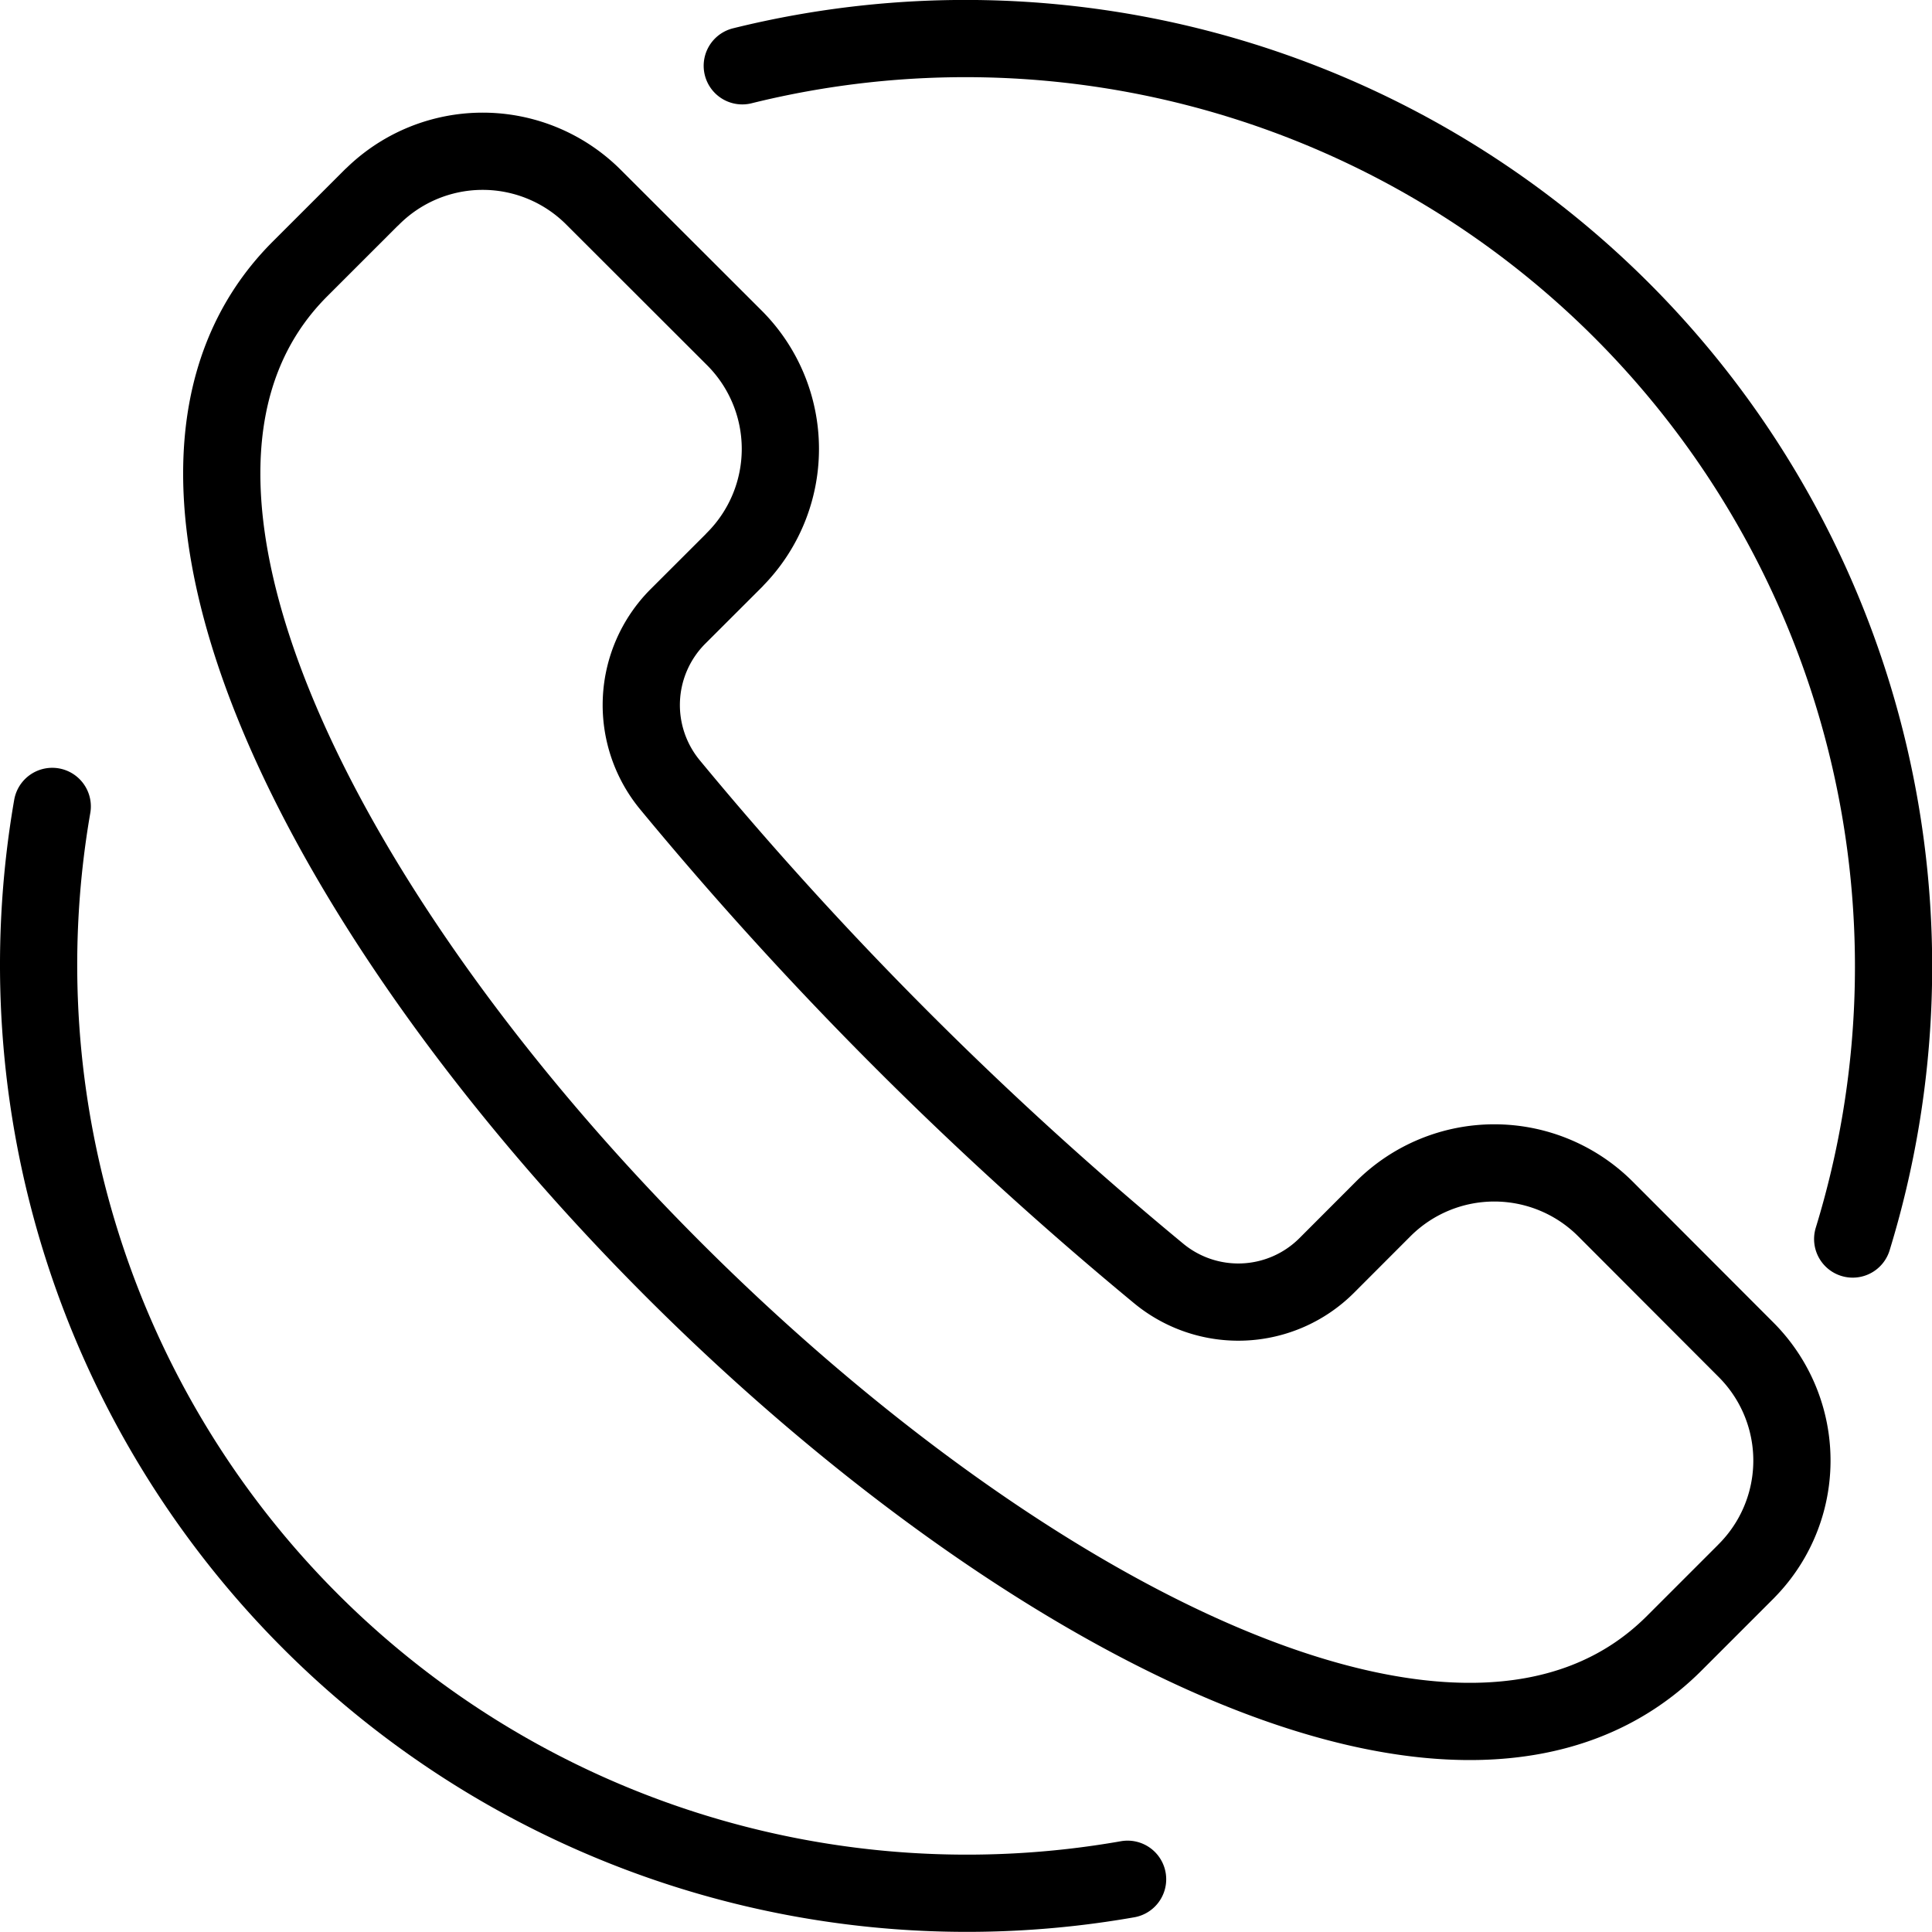 <svg xmlns="http://www.w3.org/2000/svg" width="50.036" height="50.036" viewBox="0 0 50.036 50.036"><defs><style>.a{fill:none;stroke:#000;stroke-linecap:round;stroke-linejoin:round;stroke-width:2px;}</style></defs><g transform="translate(-636.718 -764.93)"><path class="a" d="M655.739,779.43a4.066,4.066,0,0,0,0-5.747l-3.648-3.644a4.057,4.057,0,0,0-5.744,0l.006-.009-1.867,1.866c-10.825,10.829,24.765,46.419,35.593,35.591l1.865-1.865-.008.007a4.06,4.06,0,0,0,0-5.744l-3.644-3.65a4.071,4.071,0,0,0-5.747,0l-1.469,1.471a3.239,3.239,0,0,1-4.356.2,94.443,94.443,0,0,1-12.65-12.649,3.247,3.247,0,0,1,.2-4.357l1.471-1.469Z"/><path class="a" d="M665.921,813.6a24.043,24.043,0,0,1-27.85-27.785"/><path class="a" d="M655.942,766.634A24.036,24.036,0,0,1,684.7,797.019"/></g></svg>
